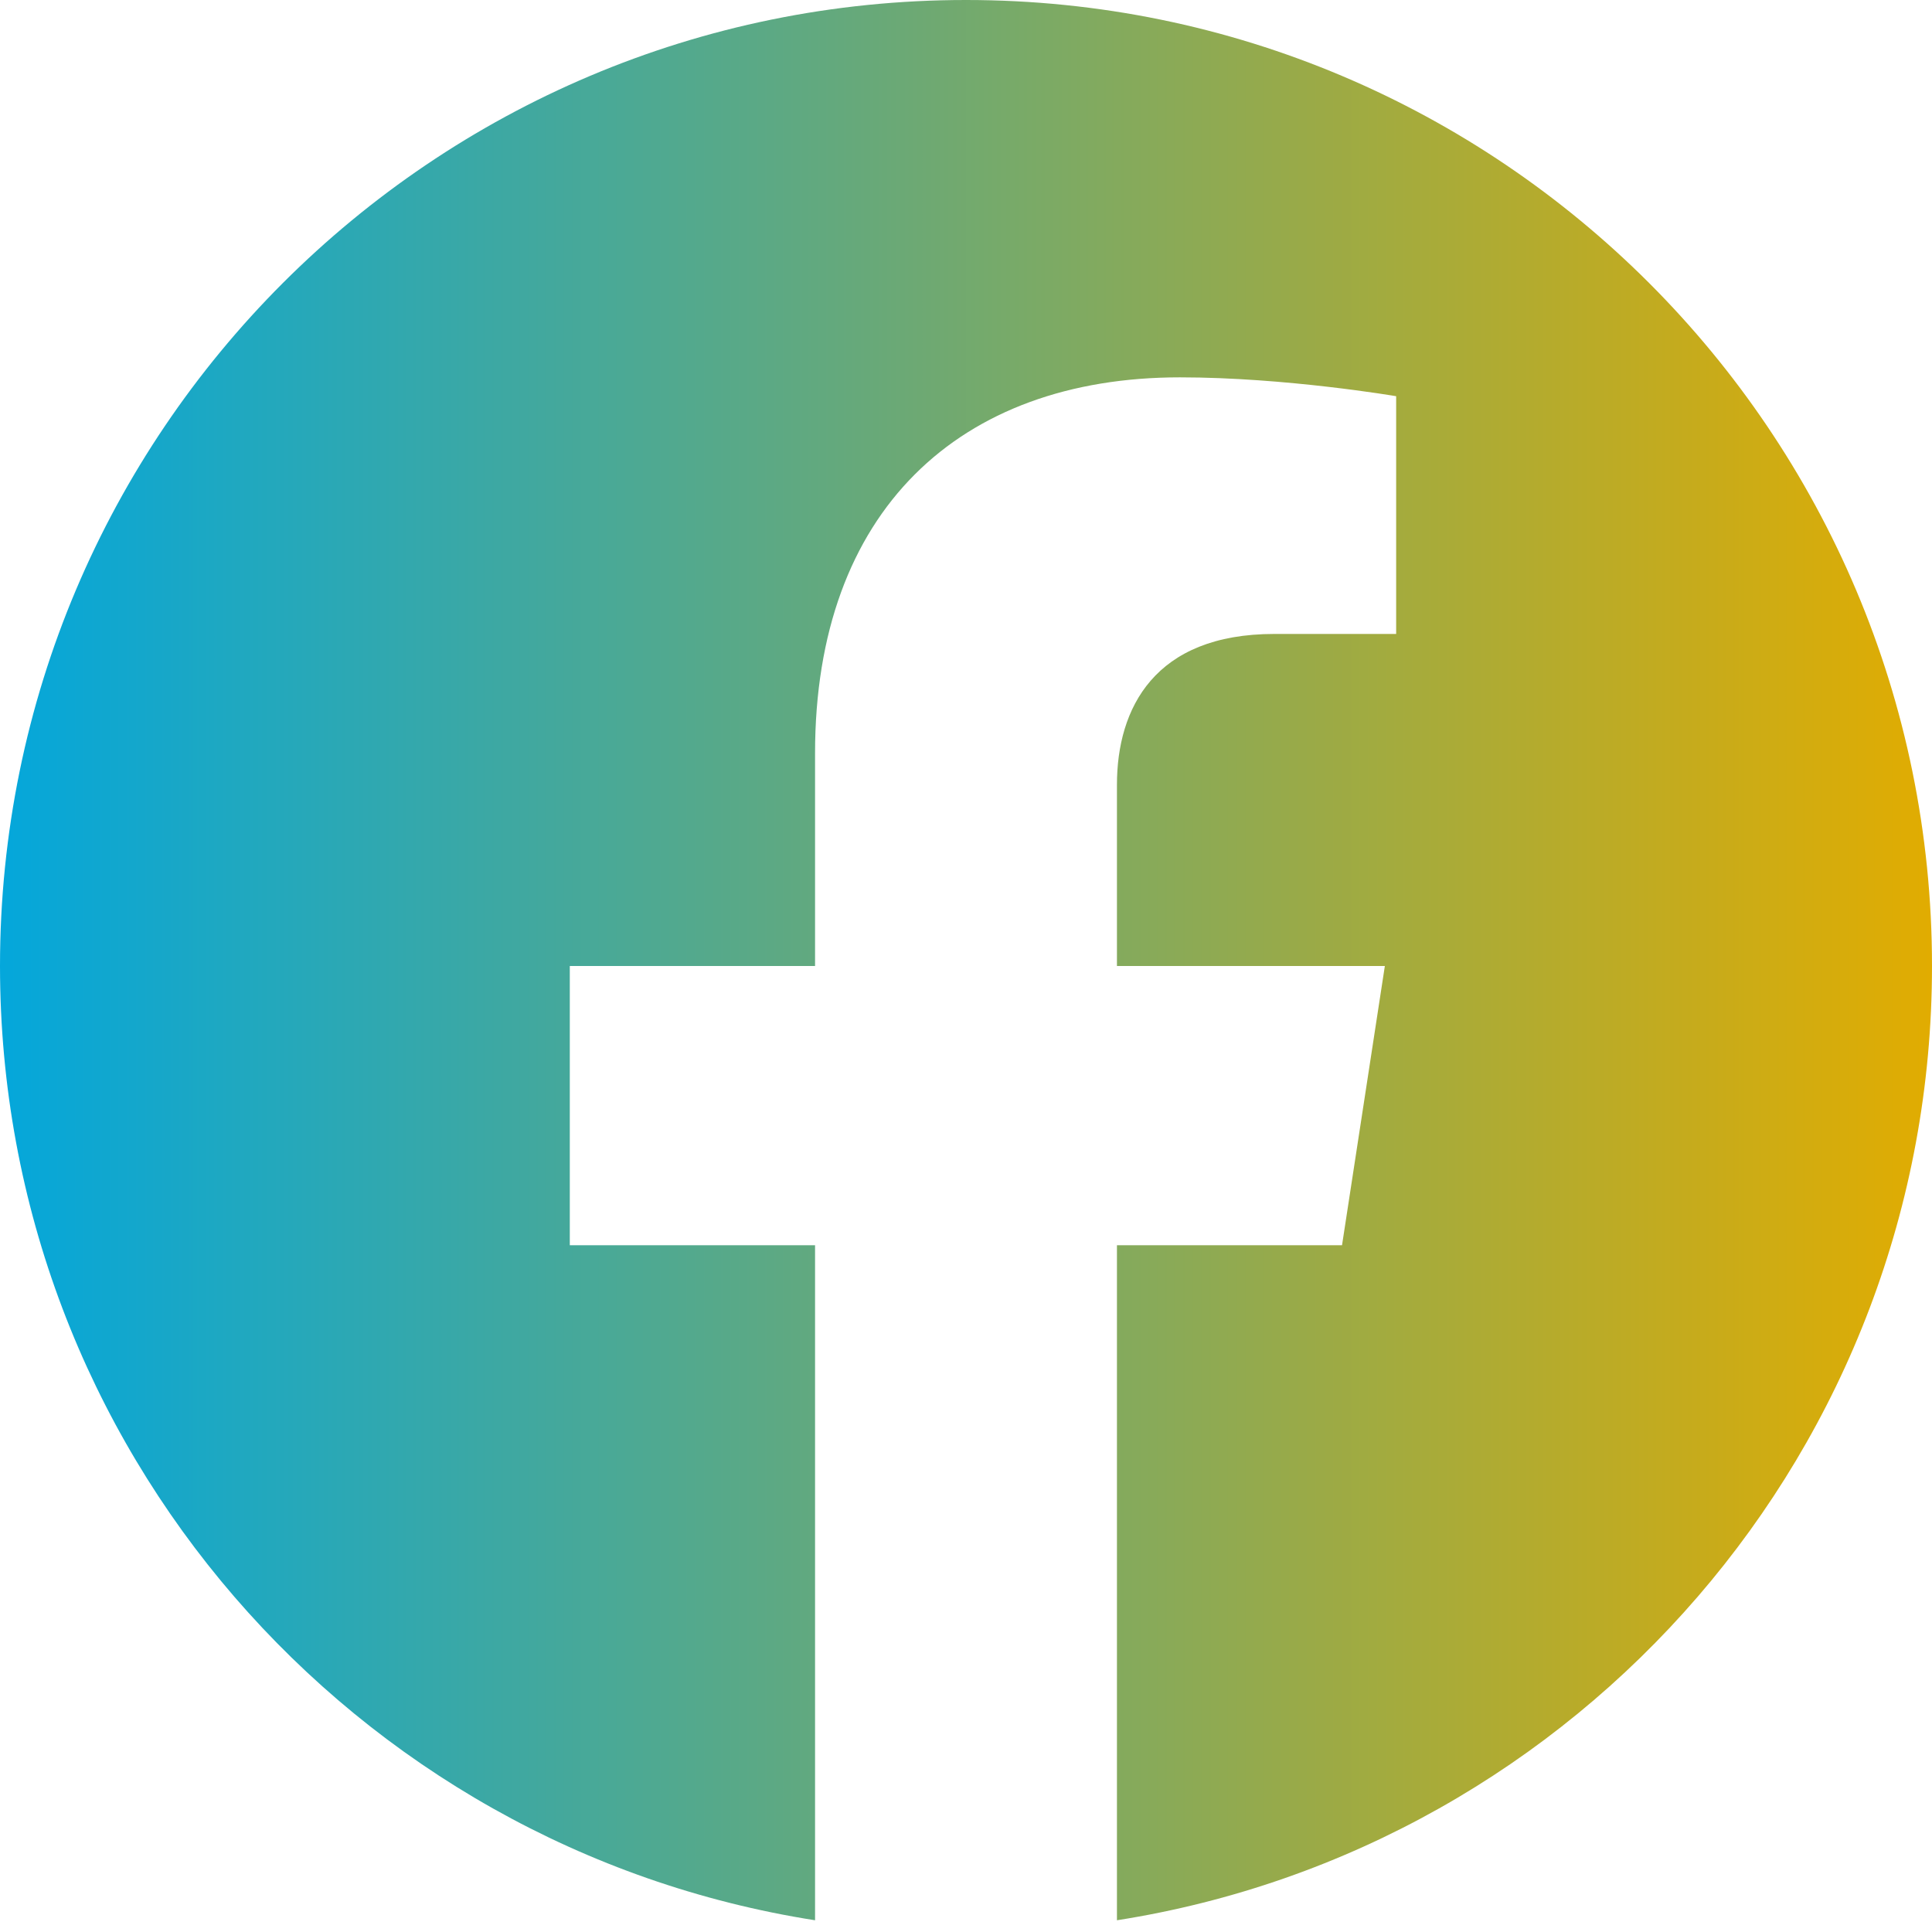 <svg width="54" height="54" viewBox="0 0 54 54" fill="none" xmlns="http://www.w3.org/2000/svg">
<path d="M54 27C54 40.477 44.126 51.647 31.219 53.672V34.805H37.51L38.707 27H31.219V21.935C31.219 19.8 32.265 17.719 35.619 17.719H39.023V11.074C39.023 11.074 35.933 10.547 32.979 10.547C26.812 10.547 22.781 14.285 22.781 21.052V27H15.926V34.805H22.781V53.672C9.874 51.647 0 40.477 0 27C0 12.089 12.089 0 27 0C41.911 0 54 12.089 54 27Z" fill="url(#paint0_linear_881_111)"/>
<defs>
<linearGradient id="paint0_linear_881_111" x1="2.4506e-07" y1="26.265" x2="54" y2="26.265" gradientUnits="userSpaceOnUse">
<stop stop-color="#04A7DB"/>
<stop offset="1" stop-color="#E1AC01"/>
</linearGradient>
</defs>
</svg>

